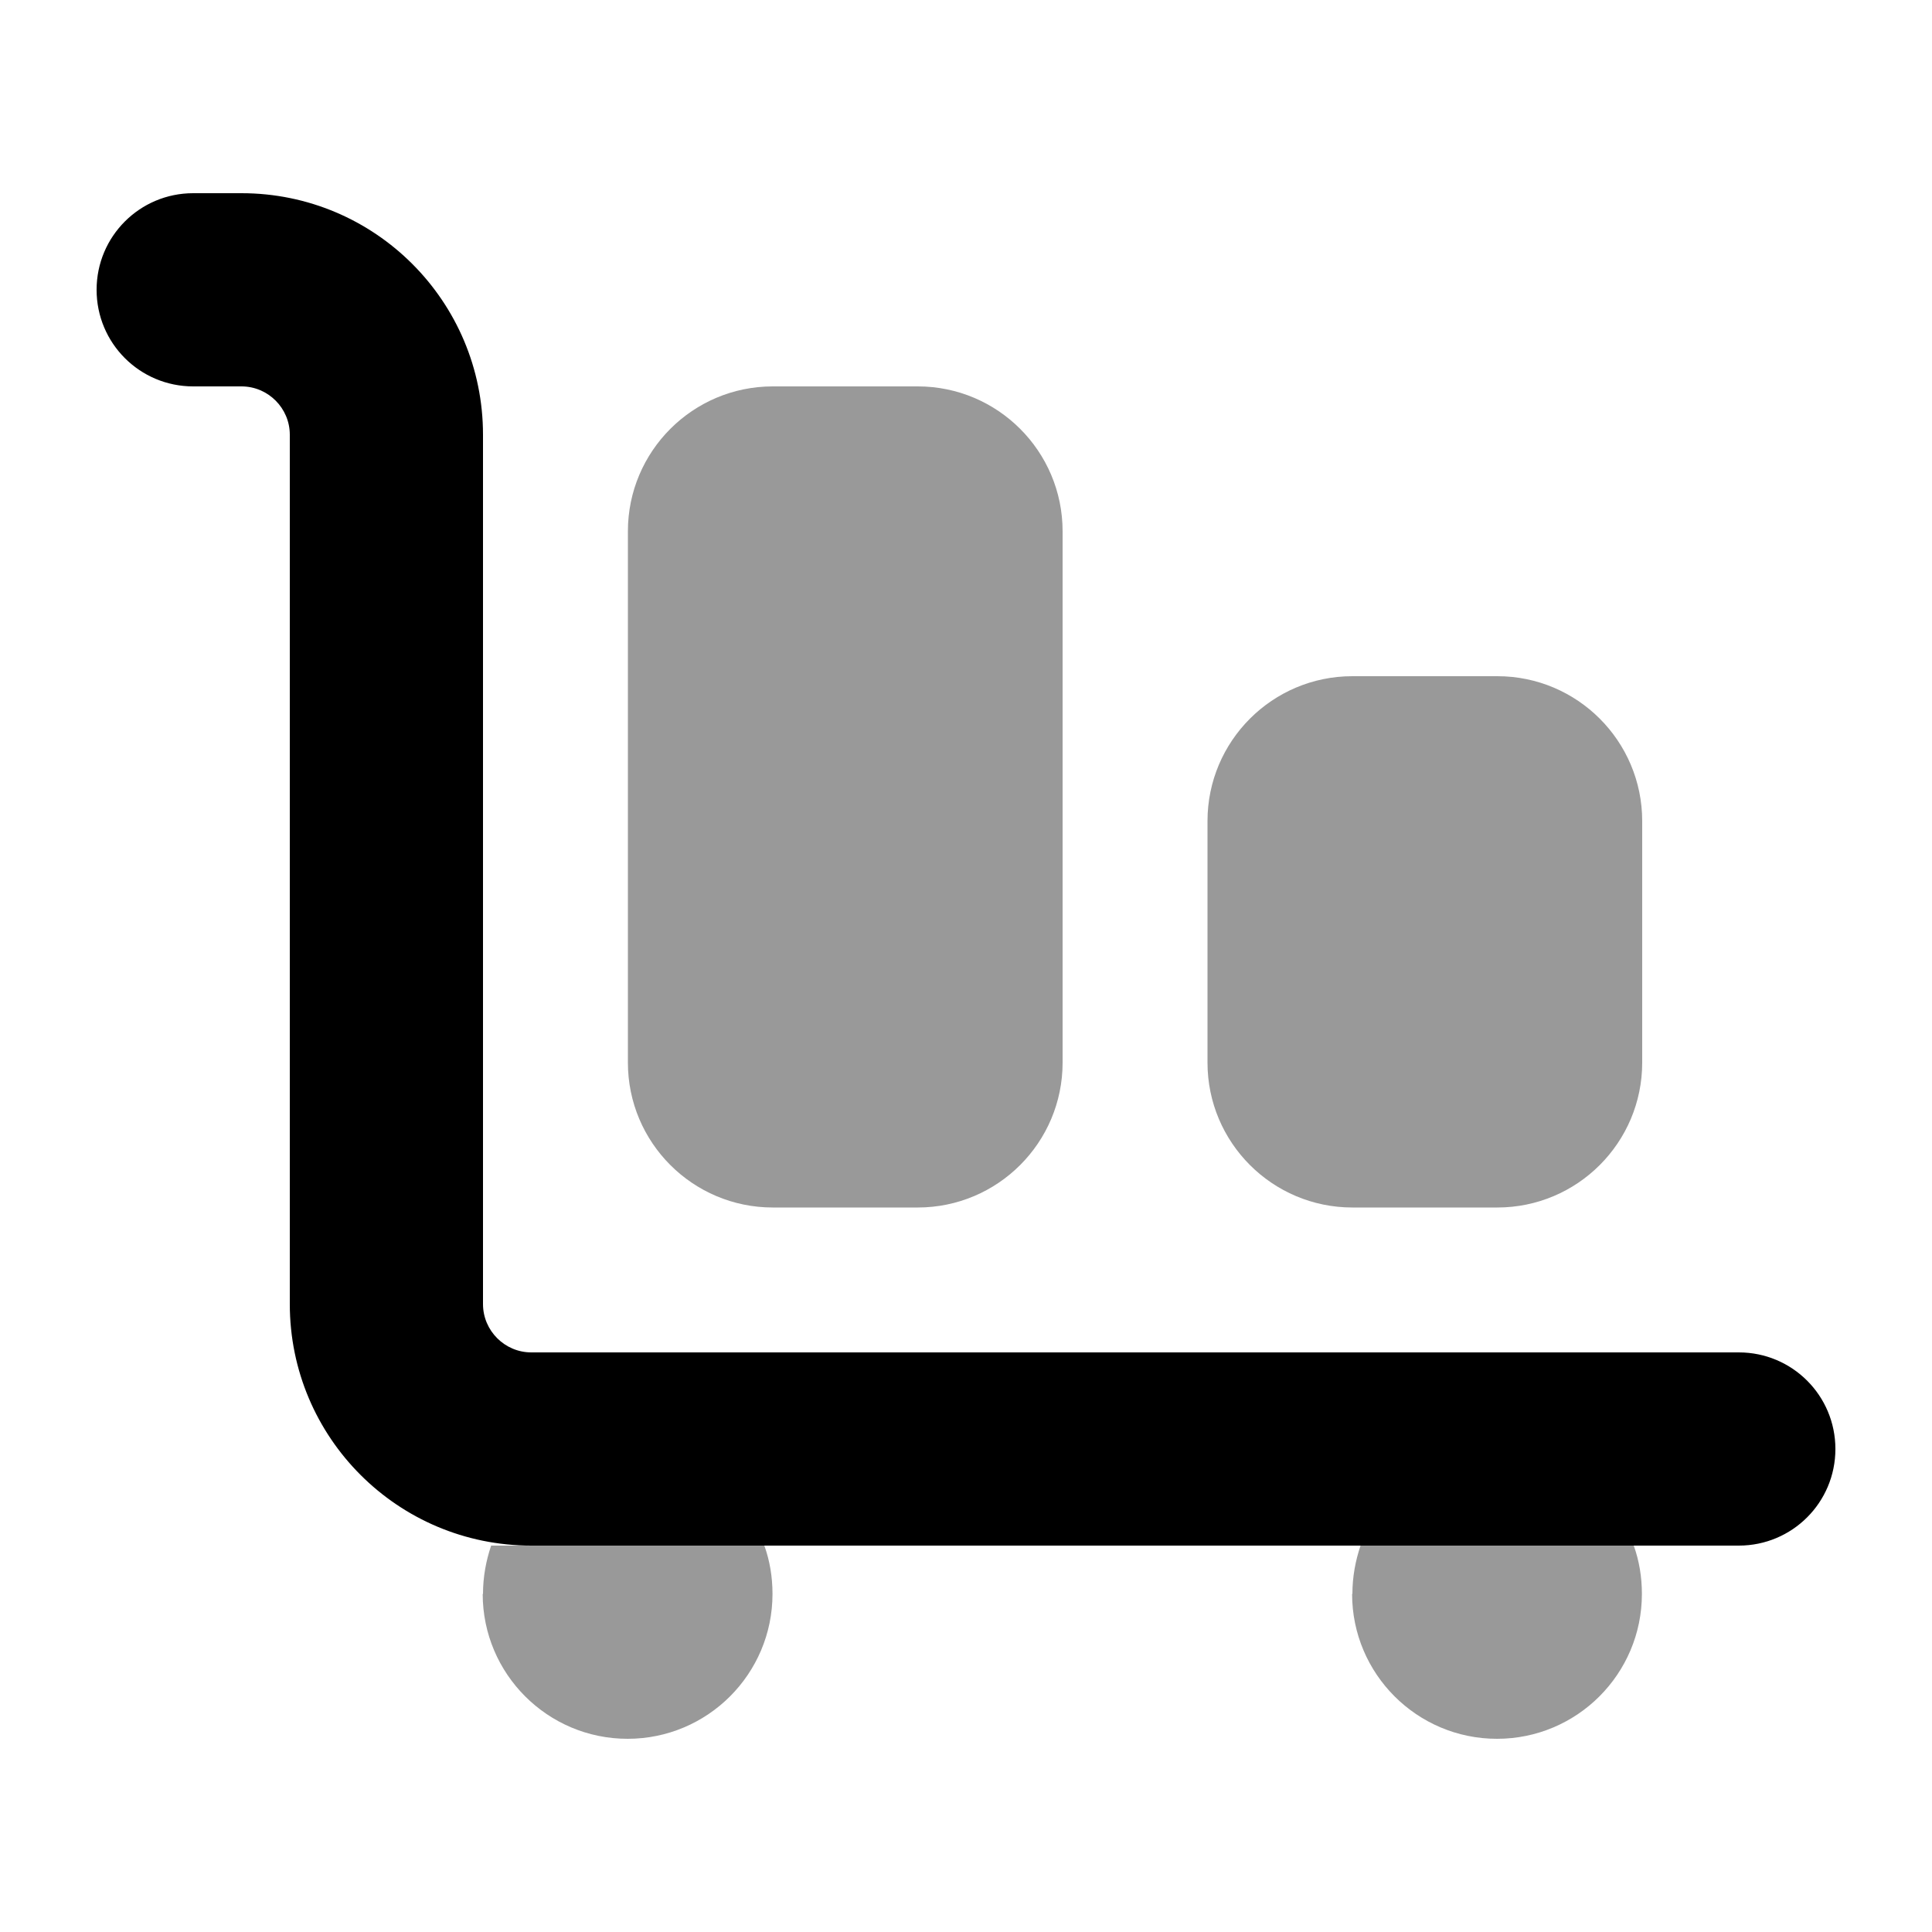 <svg xmlns="http://www.w3.org/2000/svg" viewBox="0 0 640 640"><!--! Font Awesome Pro 7.1.0 by @fontawesome - https://fontawesome.com License - https://fontawesome.com/license (Commercial License) Copyright 2025 Fonticons, Inc. --><path opacity=".4" fill="currentColor" d="M160 528C160 522.4 161 517 162.7 512L253.2 512C255 517 255.9 522.4 255.9 528C255.9 554.5 234.4 576 207.9 576C181.4 576 159.9 554.5 159.9 528zM208 176C208 149.5 229.5 128 256 128L304 128C330.5 128 352 149.5 352 176L352 352C352 378.5 330.5 400 304 400L256 400C229.5 400 208 378.5 208 352L208 176zM400 272C400 245.5 421.5 224 448 224L496 224C522.5 224 544 245.5 544 272L544 352C544 378.5 522.5 400 496 400L448 400C421.5 400 400 378.5 400 352L400 272zM448 528C448 522.4 449 517 450.7 512L541.2 512C543 517 543.9 522.4 543.9 528C543.9 554.5 522.4 576 495.9 576C469.4 576 447.9 554.5 447.9 528z"/><path fill="currentColor" d="M32 96C32 78.3 46.3 64 64 64L80 64C124.2 64 160 99.8 160 144L160 432C160 440.8 167.2 448 176 448L576 448C593.7 448 608 462.3 608 480C608 497.7 593.7 512 576 512L176 512C131.8 512 96 476.2 96 432L96 144C96 135.2 88.8 128 80 128L64 128C46.3 128 32 113.7 32 96z"/></svg>